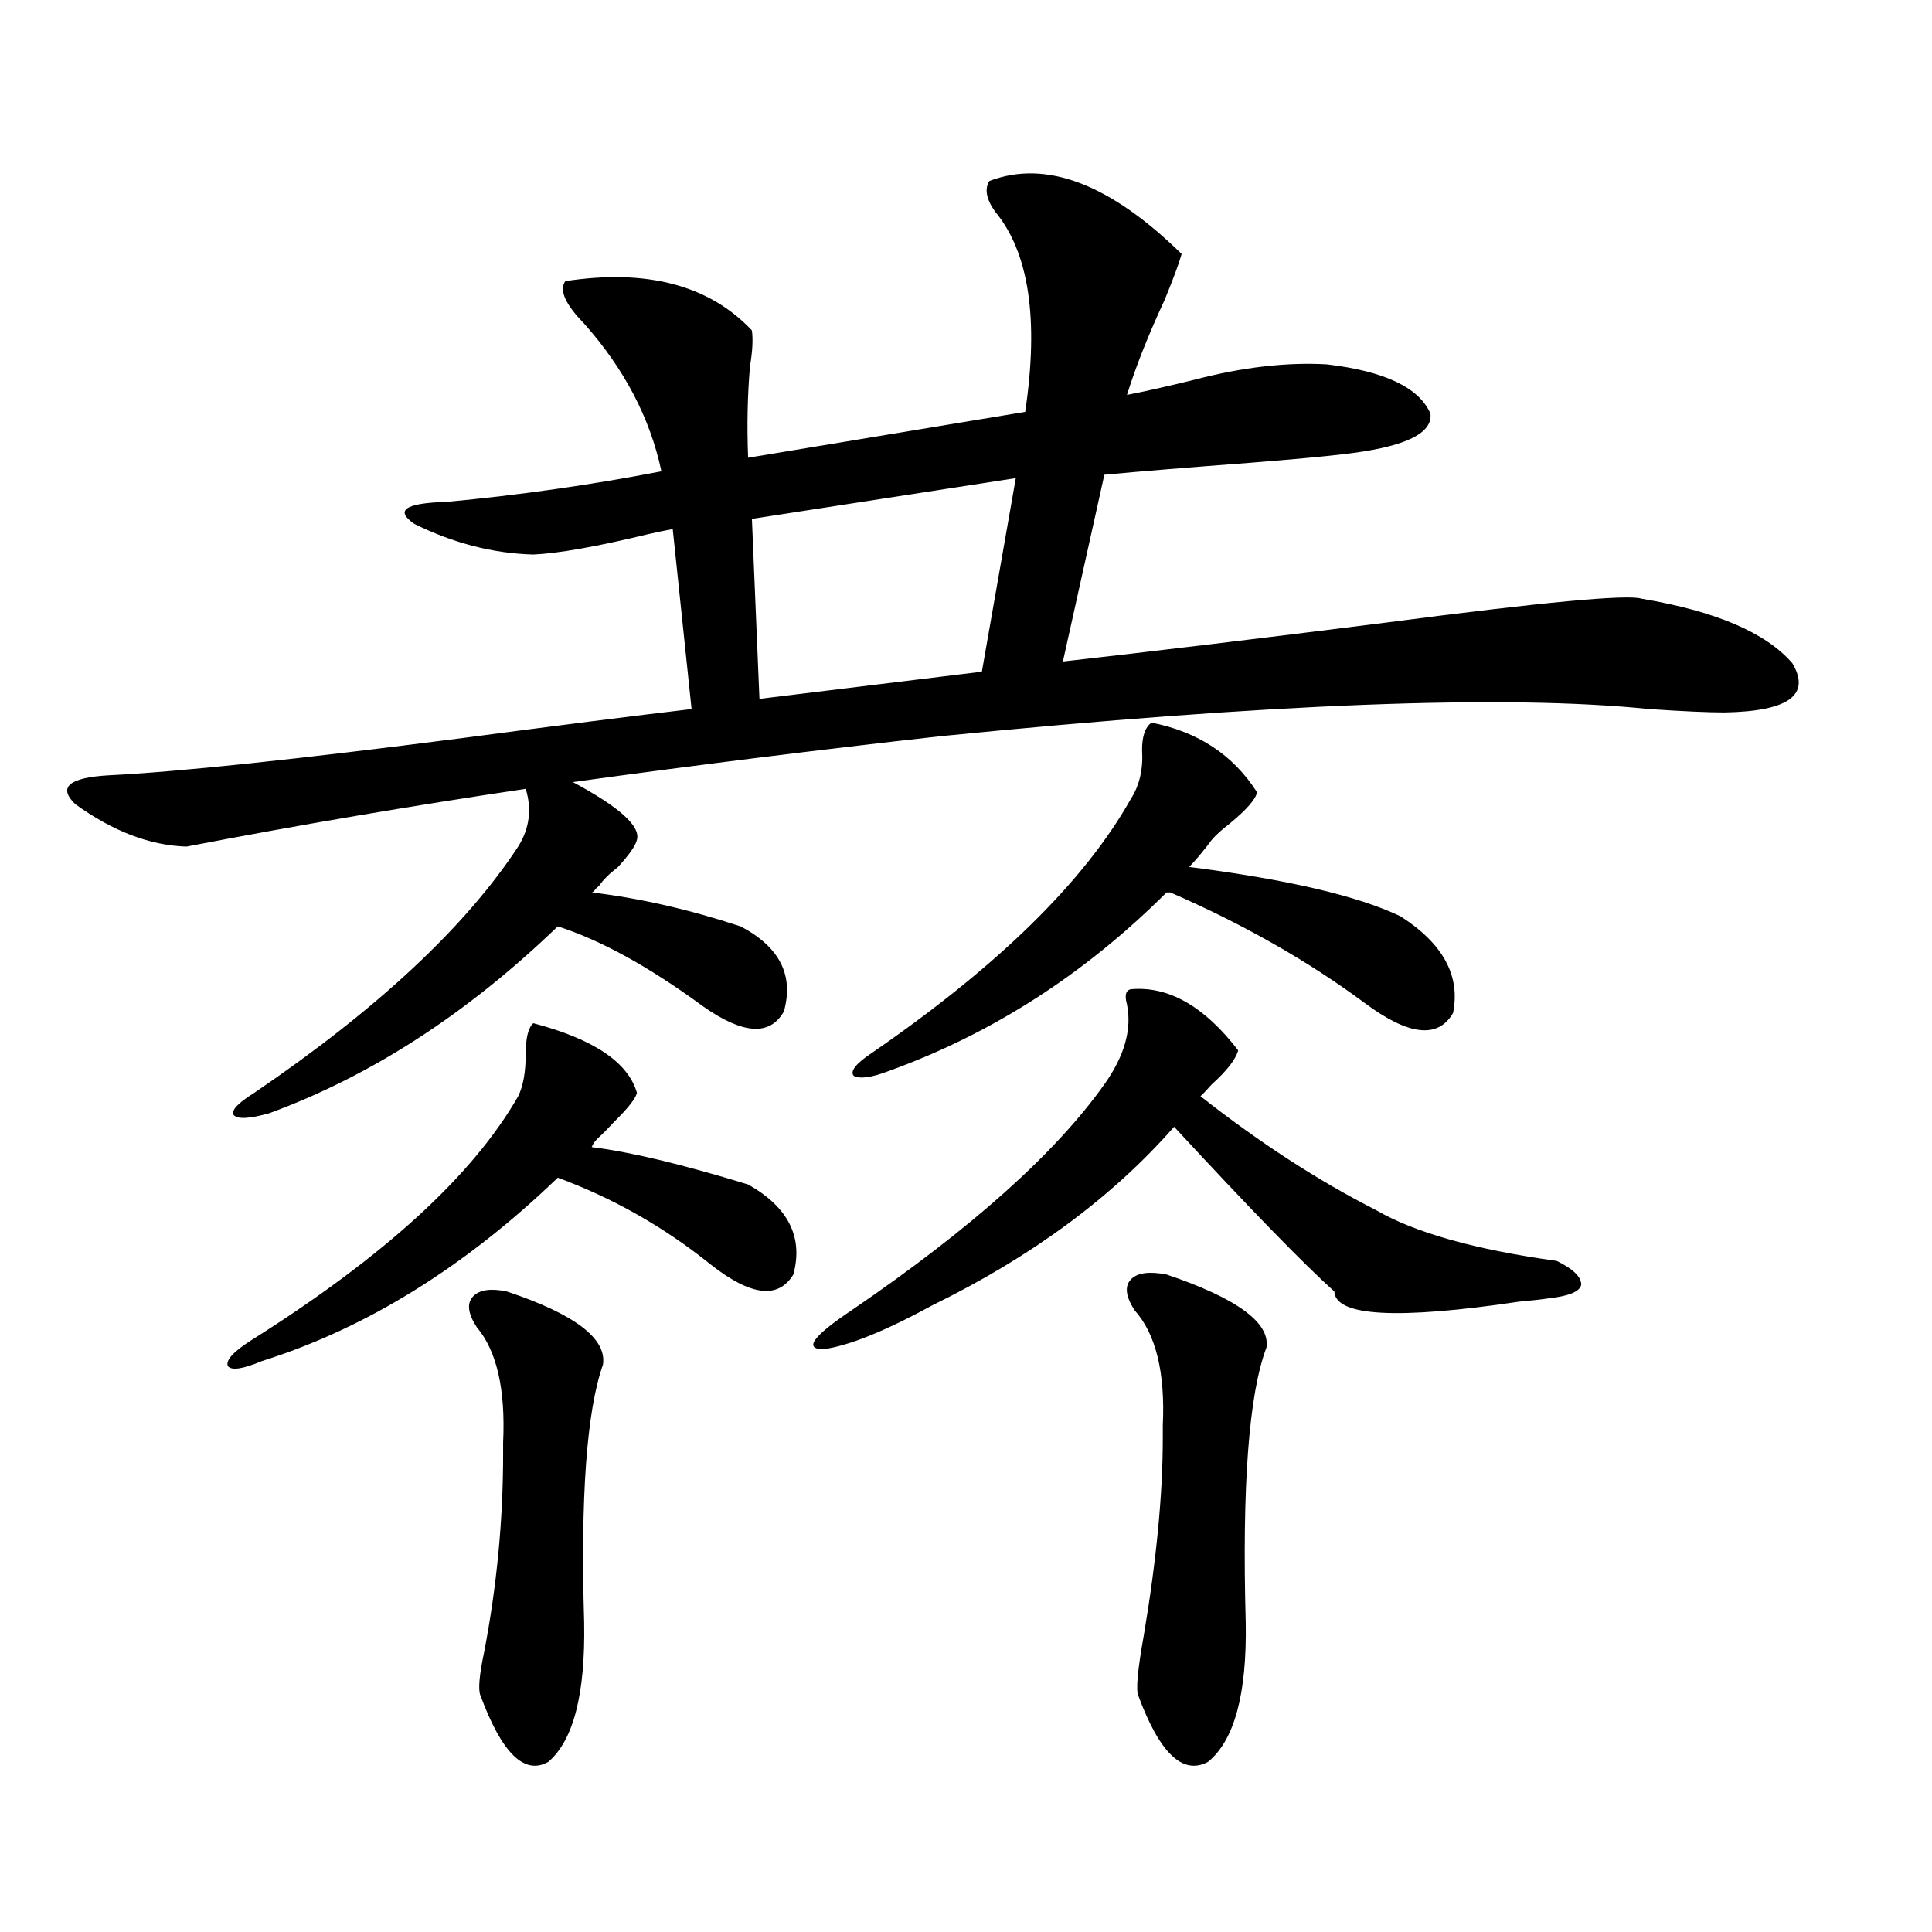 <?xml version="1.0" encoding="utf-8"?>
<!-- Generator: Adobe Illustrator 16.0.0, SVG Export Plug-In . SVG Version: 6.00 Build 0)  -->
<!DOCTYPE svg PUBLIC "-//W3C//DTD SVG 1.1//EN" "http://www.w3.org/Graphics/SVG/1.1/DTD/svg11.dtd">
<svg version="1.1" id="图层_1" xmlns="http://www.w3.org/2000/svg" xmlns:xlink="http://www.w3.org/1999/xlink" x="0px" y="0px"
	 width="1000px" height="1000px" viewBox="0 0 1000 1000" enable-background="new 0 0 1000 1000" xml:space="preserve">
<path d="M512.109,93.664c29.268-11.124,62.438,1.47,99.51,37.793c-1.311,4.696-4.237,12.606-8.78,23.73
	c-8.46,18.169-14.969,34.579-19.512,49.219c9.101-1.758,20.808-4.395,35.121-7.91c24.71-6.44,47.469-9.077,68.291-7.91
	c29.908,3.516,47.804,12.017,53.657,25.488c1.296,10.547-13.993,17.578-45.853,21.094c-9.756,1.181-25.7,2.637-47.804,4.395
	c-31.219,2.349-56.264,4.395-75.12,6.152l-21.463,96.68c46.828-5.273,102.757-12.003,167.801-20.215
	c80.639-10.547,124.54-14.64,131.704-12.305c38.368,6.454,64.389,17.578,78.047,33.398c9.756,16.411-1.951,24.911-35.121,25.488
	c-8.46,0-21.463-0.577-39.023-1.758c-74.145-7.608-196.428-2.925-366.82,14.063c-63.093,7.031-126.506,14.941-190.239,23.73
	c24.055,12.896,35.121,22.852,33.17,29.883c-0.655,2.938-3.902,7.622-9.756,14.063c-4.558,3.516-7.805,6.743-9.756,9.668
	c-0.655,0.591-1.311,1.181-1.951,1.758c-0.655,1.181-1.311,1.758-1.951,1.758c24.71,2.938,50.396,8.789,77.071,17.578
	c20.152,10.547,27.637,25.2,22.438,43.945c-7.164,12.896-21.143,12.017-41.95-2.637c-27.972-20.503-53.017-34.277-75.12-41.309
	c-46.828,45.126-96.583,77.344-149.265,96.68c-10.411,2.938-16.585,3.228-18.536,0.879c-1.311-2.335,2.271-6.152,10.731-11.426
	c63.733-43.354,109.266-85.831,136.582-127.441c5.854-9.366,7.149-19.336,3.902-29.883c-59.19,8.789-117.726,18.759-175.605,29.883
	c-18.871-0.577-38.048-7.91-57.56-21.973c-9.115-8.789-3.262-13.761,17.561-14.941c35.762-1.758,96.903-8.198,183.41-19.336
	c48.779-6.44,88.123-11.426,118.046-14.941l-9.756-93.164c-3.262,0.591-7.484,1.47-12.683,2.637
	c-26.676,6.454-46.508,9.97-59.511,10.547c-20.822-0.577-41.31-5.851-61.462-15.82c-10.411-7.031-4.878-10.835,16.585-11.426
	c37.713-3.516,74.785-8.789,111.217-15.82c-5.854-27.534-19.191-53.022-39.999-76.465c-9.756-9.956-13.018-17.276-9.756-21.973
	c42.271-6.44,74.465,2.06,96.583,25.488c0.641,4.696,0.32,10.849-0.976,18.457c-1.311,15.243-1.631,31.063-0.976,47.461
	l143.411-23.73c7.149-48.038,1.951-82.617-15.609-103.711C510.479,103.044,509.503,97.771,512.109,93.664z M276.018,529.602
	c31.219,8.212,49.1,20.215,53.657,36.035c-0.655,2.938-4.558,7.91-11.707,14.941c-3.262,3.516-5.854,6.152-7.805,7.91
	s-3.262,3.516-3.902,5.273c19.512,2.349,46.493,8.789,80.974,19.336c20.808,11.728,28.612,27.246,23.414,46.582
	c-7.805,12.896-22.118,11.138-42.926-5.273c-24.069-19.336-50.41-34.277-79.022-44.824c-48.139,46.294-99.189,77.935-153.167,94.922
	c-9.756,4.106-15.609,4.985-17.561,2.637c-1.311-2.925,2.592-7.319,11.707-13.184c68.932-43.354,115.119-85.542,138.533-126.563
	c2.592-5.273,3.902-12.593,3.902-21.973C272.115,537.224,273.411,531.95,276.018,529.602z M262.359,668.469
	c35.121,11.728,51.706,24.321,49.755,37.793c-8.46,24.032-11.707,68.555-9.756,133.594c0.641,36.914-5.533,60.933-18.536,72.07
	c-12.362,7.031-24.069-4.395-35.121-34.277c-1.311-2.938-0.655-10.547,1.951-22.852c6.494-33.989,9.756-67.964,9.756-101.953
	c0-1.167,0-3.214,0-6.152c1.296-27.534-3.262-47.461-13.658-59.766c-4.558-7.031-5.213-12.305-1.951-15.82
	C248.046,667.59,253.899,666.711,262.359,668.469z M525.768,247.473l-136.582,21.094l3.902,93.164l115.119-14.063L525.768,247.473z
	 M585.278,512.023c19.512-1.758,38.048,8.789,55.608,31.641c-1.311,4.696-5.854,10.547-13.658,17.578
	c-2.606,2.938-4.558,4.985-5.854,6.152c30.563,24.032,60.807,43.657,90.729,58.887c20.152,11.728,51.371,20.517,93.656,26.367
	c8.445,4.106,12.683,8.212,12.683,12.305c-0.655,3.516-6.188,5.864-16.585,7.031c-3.902,0.591-9.115,1.181-15.609,1.758
	c-63.093,9.38-94.967,7.622-95.607-5.273c-16.265-14.64-43.901-43.066-82.925-85.254c-31.874,36.337-73.504,67.099-124.875,92.285
	c-24.725,13.485-43.581,21.094-56.584,22.852c-10.411,0-5.533-6.729,14.634-20.215c61.782-42.188,105.363-81.147,130.729-116.895
	c10.396-14.64,14.299-28.413,11.707-41.309C582.017,515.251,582.672,512.614,585.278,512.023z M596.01,374.035
	c24.055,4.696,42.271,16.699,54.633,36.035c-0.655,3.516-5.213,8.789-13.658,15.82c-4.558,3.516-7.805,6.454-9.756,8.789
	c-3.902,5.273-7.805,9.97-11.707,14.063c50.73,6.454,87.147,14.941,109.266,25.488c22.104,14.063,31.219,30.762,27.316,50.098
	c-7.805,13.485-23.094,11.728-45.853-5.273c-29.268-21.671-62.772-40.718-100.485-57.129h-1.951
	c-42.285,42.188-90.089,72.949-143.411,92.285c-9.115,3.516-15.289,4.395-18.536,2.637c-1.951-2.335,0.976-6.152,8.78-11.426
	c65.685-45.112,110.562-89.058,134.631-131.836c4.543-7.031,6.494-15.519,5.854-25.488
	C591.132,381.066,592.748,376.384,596.01,374.035z M603.814,659.68c36.417,12.305,53.657,24.911,51.706,37.793
	c-9.115,24.032-12.683,71.493-10.731,142.383c0.641,36.914-5.854,60.933-19.512,72.07c-13.018,7.031-25.045-4.395-36.097-34.277
	c-1.311-2.938-0.335-13.485,2.927-31.641c6.494-38.672,9.756-72.647,9.756-101.953c0-1.167,0-3.214,0-6.152
	c1.296-27.534-3.582-47.461-14.634-59.766c-4.558-7.031-5.213-12.305-1.951-15.82C588.525,658.801,594.699,657.922,603.814,659.68z"
	/>
</svg>
